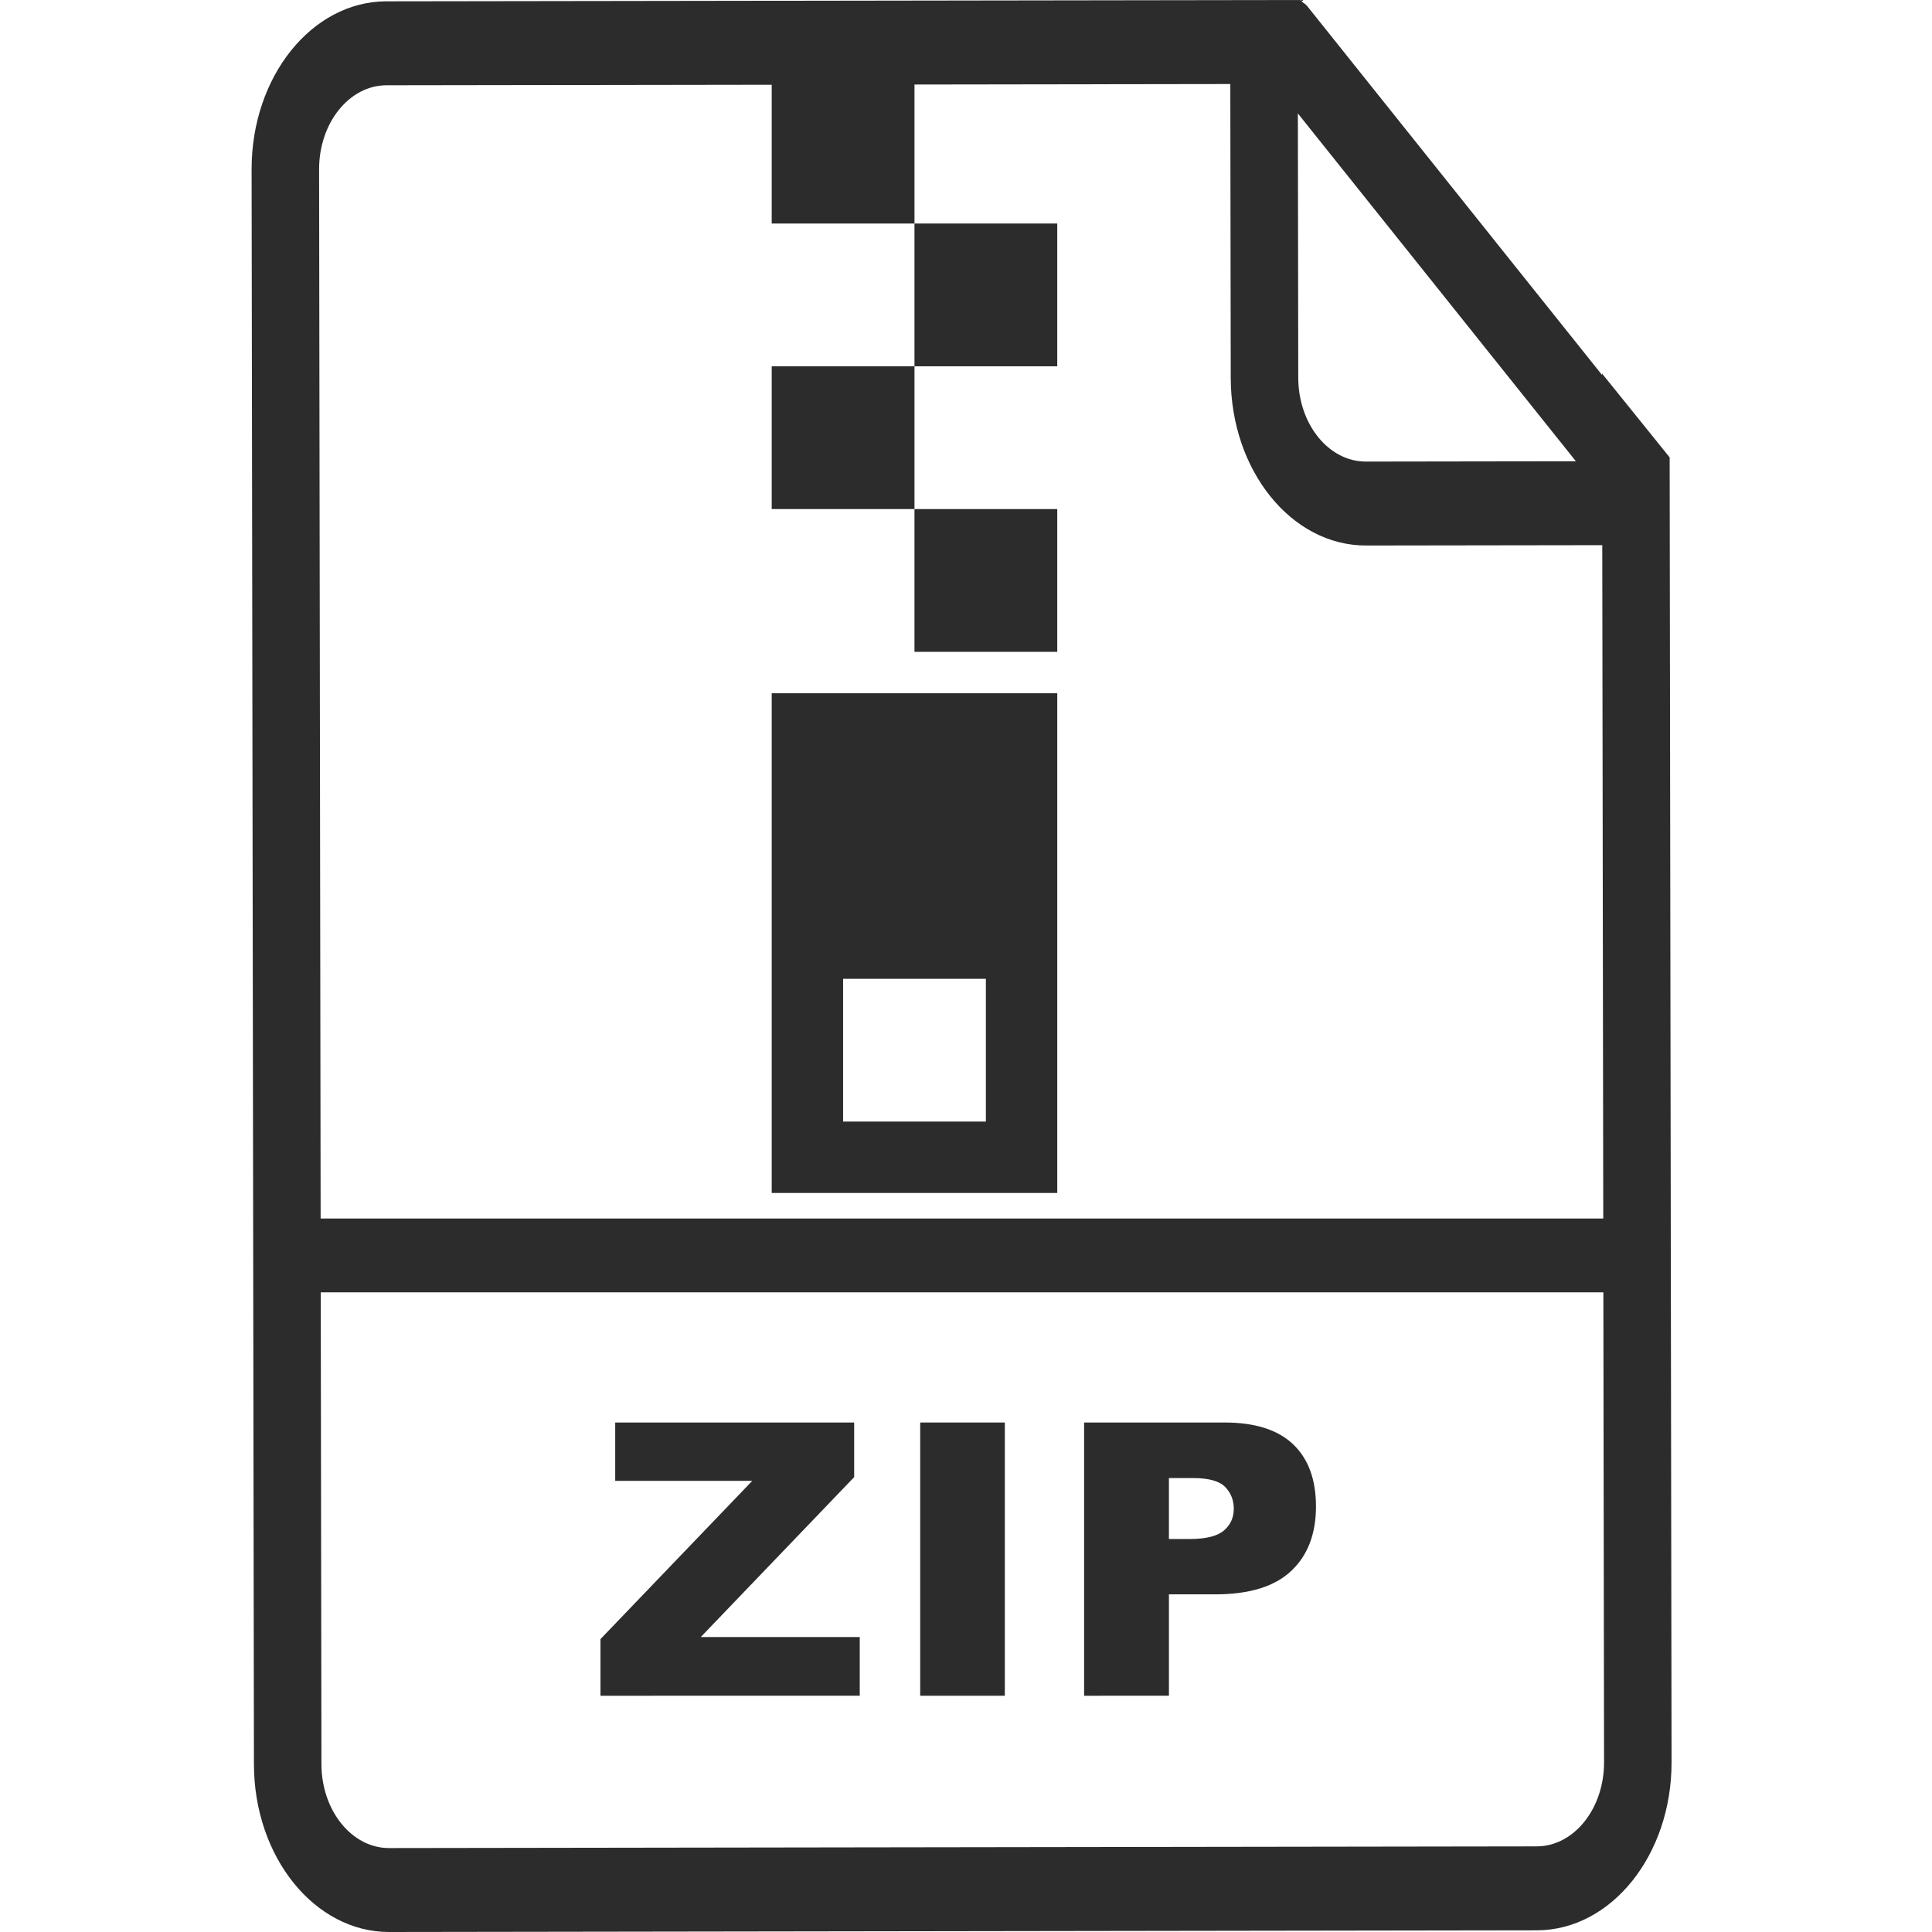 <?xml version="1.0" standalone="no"?><!DOCTYPE svg PUBLIC "-//W3C//DTD SVG 1.1//EN" "http://www.w3.org/Graphics/SVG/1.1/DTD/svg11.dtd"><svg t="1608270247031" class="icon" viewBox="0 0 1024 1024" version="1.1" xmlns="http://www.w3.org/2000/svg" p-id="3216" xmlns:xlink="http://www.w3.org/1999/xlink" width="32" height="32"><defs><style type="text/css"></style></defs><path d="M885.015 285.969l-0.066-43.556-35.845-44.441 0 0.758L692.858 3.244c-0.716-0.891-1.559-1.469-2.414-2.004l-1.023-1.24L204.783 0.704c-39.517 0.06-71.498 39.945-71.426 89.087l1.234 845.333c0.072 49.142 32.168 88.936 71.691 88.876l608.253-0.891c39.517-0.06 71.498-39.945 71.426-89.087l-0.945-645.122M687.899 60.128l147.361 184.356L723.949 244.646c-19.75 0.03-35.809-19.882-35.845-44.441L687.899 60.128 687.899 60.128zM850.181 934.076c0.036 24.559-15.963 44.513-35.713 44.543L206.215 979.511c-19.75 0.03-35.809-19.882-35.845-44.441L169.13 89.737c-0.036-24.559 15.963-44.513 35.713-44.543l447.246-0.656 0.229 155.716c0.072 49.142 32.168 88.936 71.691 88.876l125.227-0.181L850.181 934.076 850.181 934.076z" p-id="3217" fill="#2c2c2c"></path><path d="M169.13 645.838l681.051 0 0 39.12-681.051 0 0-39.12Z" p-id="3218" fill="#2c2c2c"></path><path d="M326.073 753.958l126.648 0 0 28.947-81.298 84.759 84.259 0 0 31.12L318.266 898.785l0-30.031 80.449-83.874L326.073 784.88 326.073 753.958z" p-id="3219" fill="#2c2c2c"></path><path d="M487.724 753.958l44.85 0 0 144.826-44.85 0L487.724 753.958z" p-id="3220" fill="#2c2c2c"></path><path d="M574.602 753.958l74.388 0c16.198 0 28.333 3.858 36.405 11.557 8.066 7.705 12.099 18.678 12.099 32.902 0 14.621-4.394 26.046-13.182 34.274-8.794 8.235-22.212 12.352-40.258 12.352l-24.493 0 0 53.741L574.602 898.785 574.602 753.958zM619.554 815.705l10.961 0c8.632 0 14.681-1.499 18.179-4.496s5.237-6.832 5.237-11.509c0-4.545-1.517-8.397-4.545-11.557-3.034-3.16-8.728-4.743-17.089-4.743l-12.743 0L619.554 815.705z" p-id="3221" fill="#2c2c2c"></path><path d="M560.372 632.294 409.026 632.294 409.026 367.441l151.345 0L560.372 632.294zM522.534 518.787 446.864 518.787l0 75.67L522.534 594.457 522.534 518.787z" p-id="3222" fill="#2c2c2c"></path><path d="M409.026 194.149l75.67 0 0 75.67-75.67 0 0-75.67Z" p-id="3223" fill="#2c2c2c"></path><path d="M409.026 44.543l75.67 0 0 73.936-75.67 0 0-73.936Z" p-id="3224" fill="#2c2c2c"></path><path d="M484.696 118.474l75.67 0 0 75.67-75.67 0 0-75.67Z" p-id="3225" fill="#2c2c2c"></path><path d="M484.696 269.819l75.67 0 0 75.67-75.67 0 0-75.67Z" p-id="3226" fill="#2c2c2c"></path></svg>